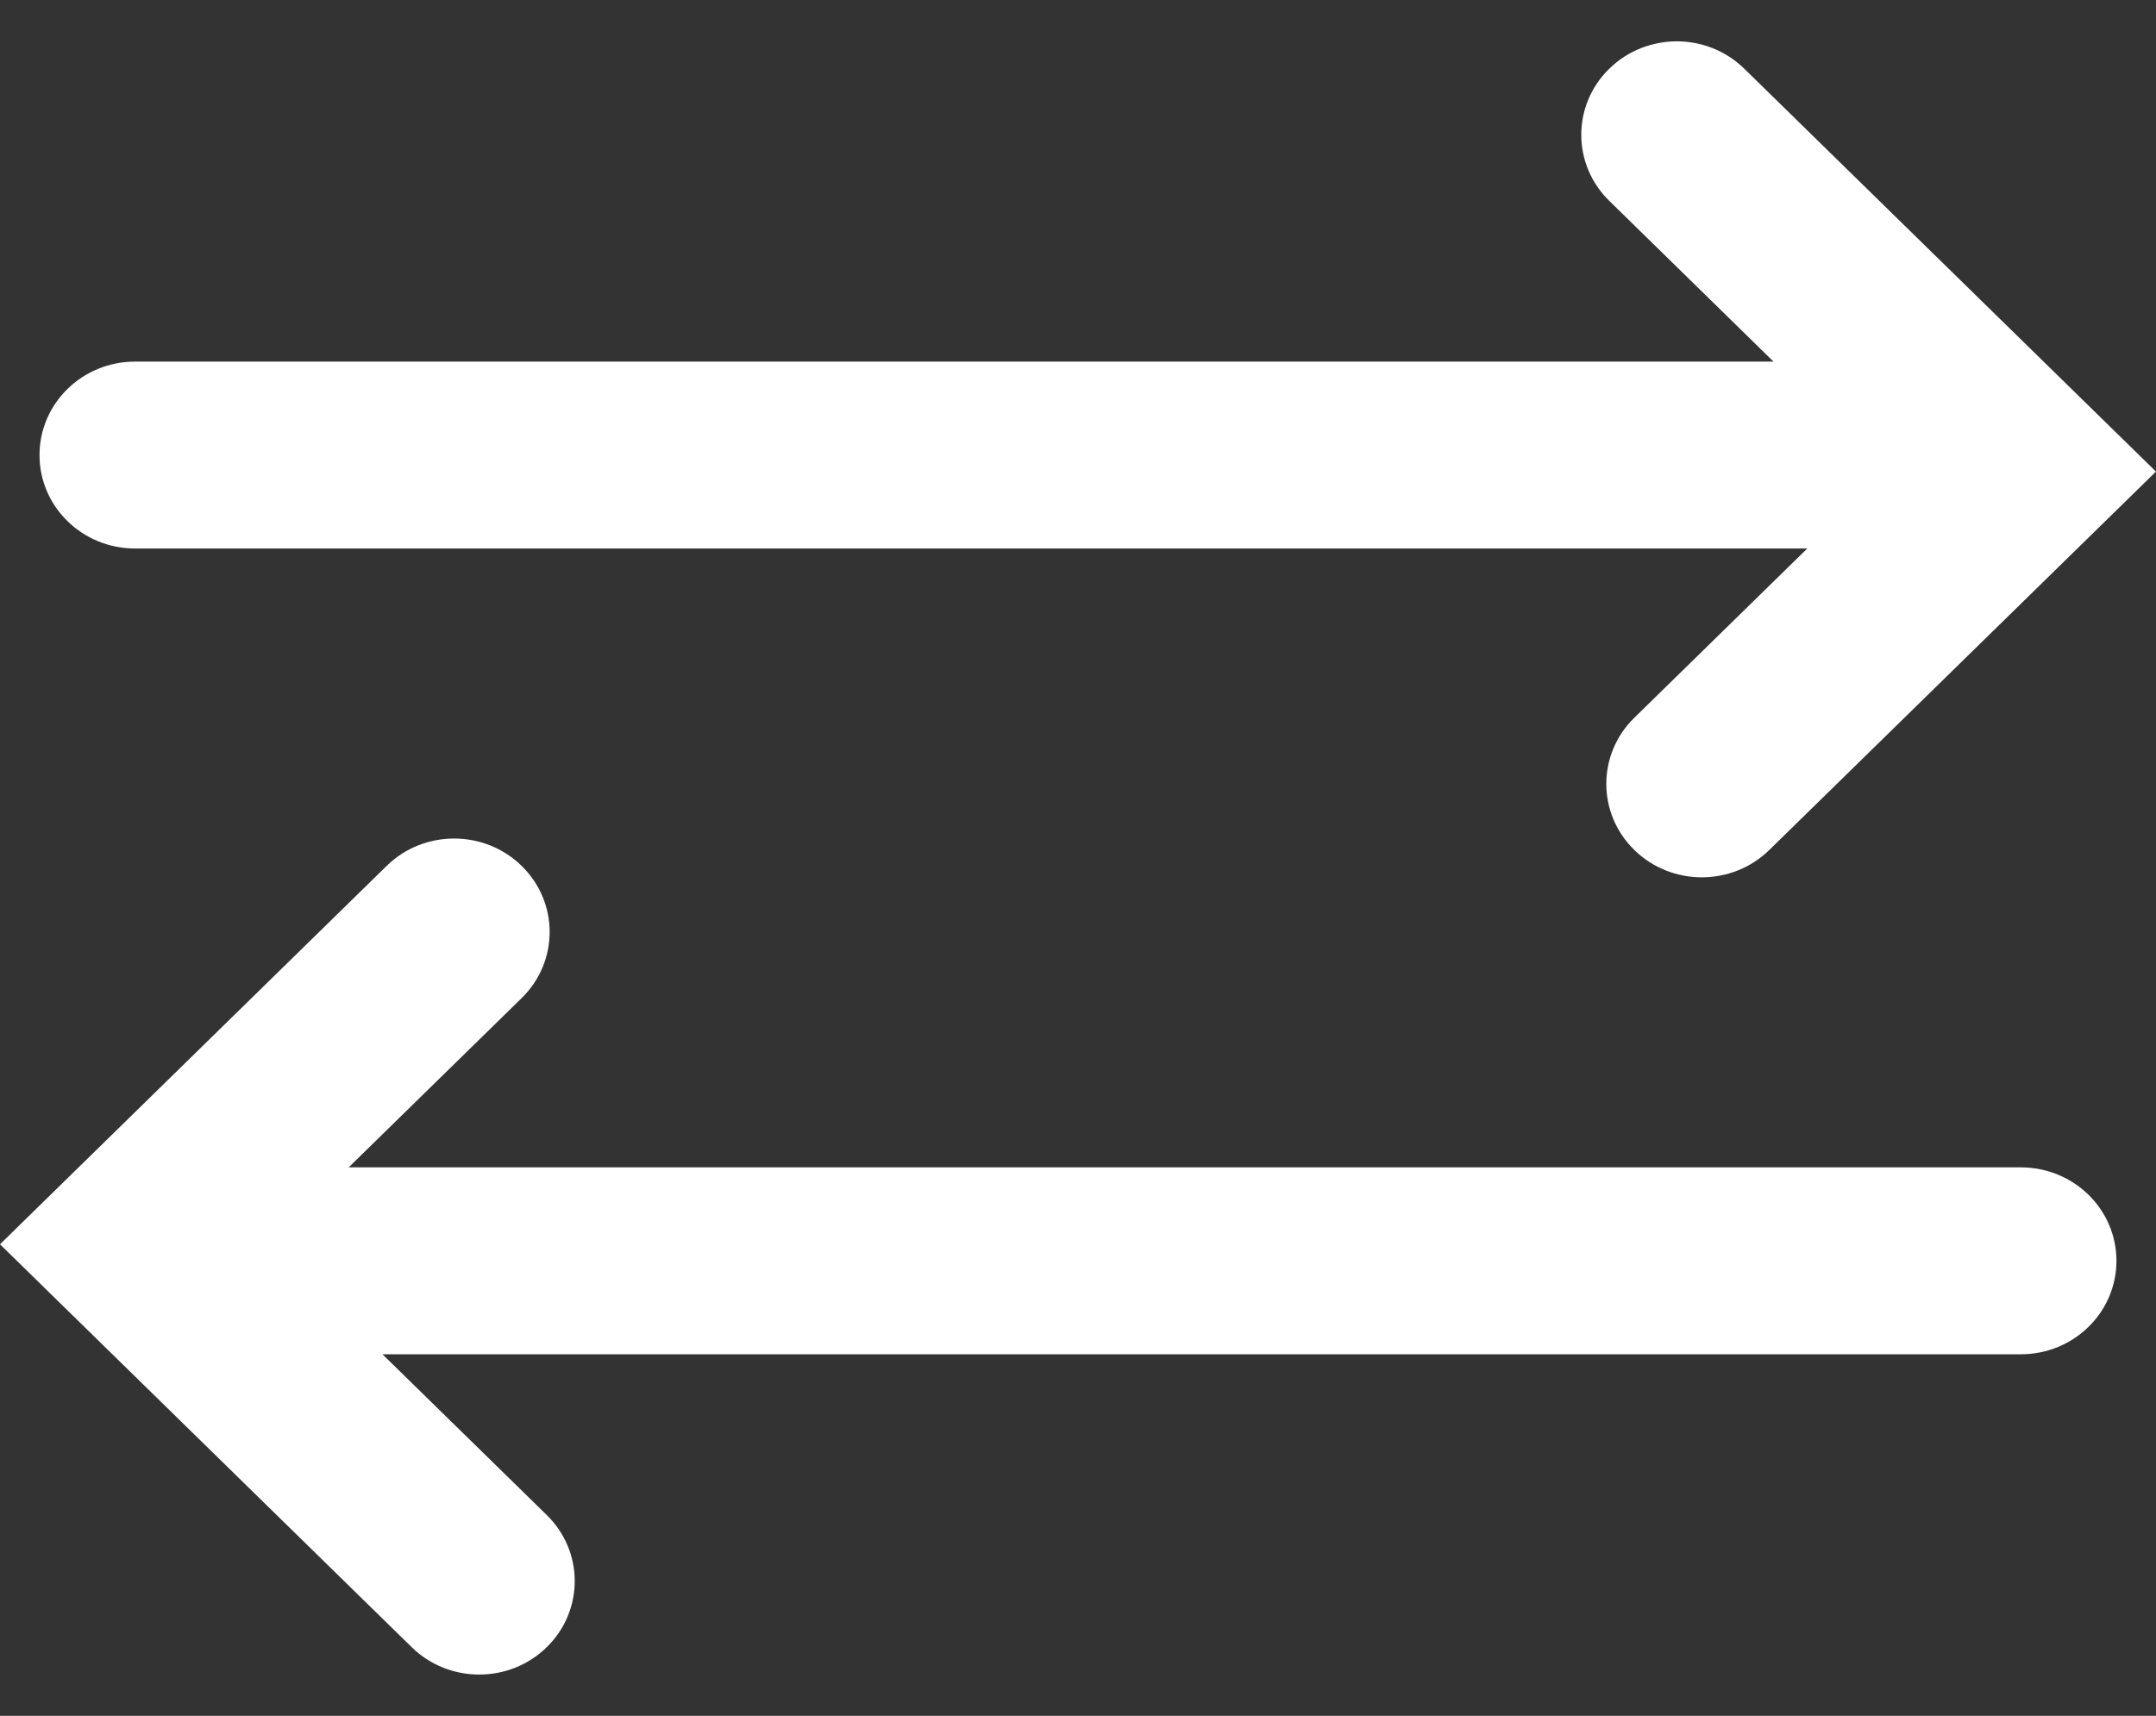 <svg width="49" height="39" viewBox="0 0 49 39" fill="none" xmlns="http://www.w3.org/2000/svg">
<rect x="0" y="0" width="49" height="39" fill="#333333" stroke="none"/>
<g id="Layer_1" clip-path="url(#clip0_493_924)">
<path id="Vector" d="M3.069 12.467H41.075L37.143 16.315C36.295 17.145 36.295 18.49 37.143 19.319C37.567 19.734 38.122 19.941 38.678 19.941C39.233 19.941 39.788 19.734 40.212 19.319L48.999 10.719L39.643 1.562C38.795 0.732 37.422 0.732 36.574 1.562C35.726 2.391 35.726 3.736 36.574 4.565L40.307 8.219H3.069C1.87 8.219 0.898 9.17 0.898 10.344C0.898 11.517 1.87 12.467 3.069 12.467Z" fill="white"/>
<path id="Vector_2" d="M45.93 26.533H7.925L11.856 22.686C12.704 21.856 12.704 20.511 11.856 19.682C11.008 18.852 9.634 18.852 8.787 19.682L0 28.282L9.357 37.44C9.781 37.855 10.336 38.062 10.891 38.062C11.447 38.062 12.002 37.855 12.426 37.44C13.274 36.61 13.274 35.265 12.426 34.436L8.692 30.782H45.93C47.129 30.782 48.101 29.831 48.101 28.658C48.101 27.485 47.129 26.534 45.93 26.534V26.533Z" fill="white"/>
</g>
<defs>
<clipPath id="clip0_493_924">
<rect width="49" height="37.121" fill="white" transform="translate(0 0.939)"/>
</clipPath>
</defs>
</svg>
